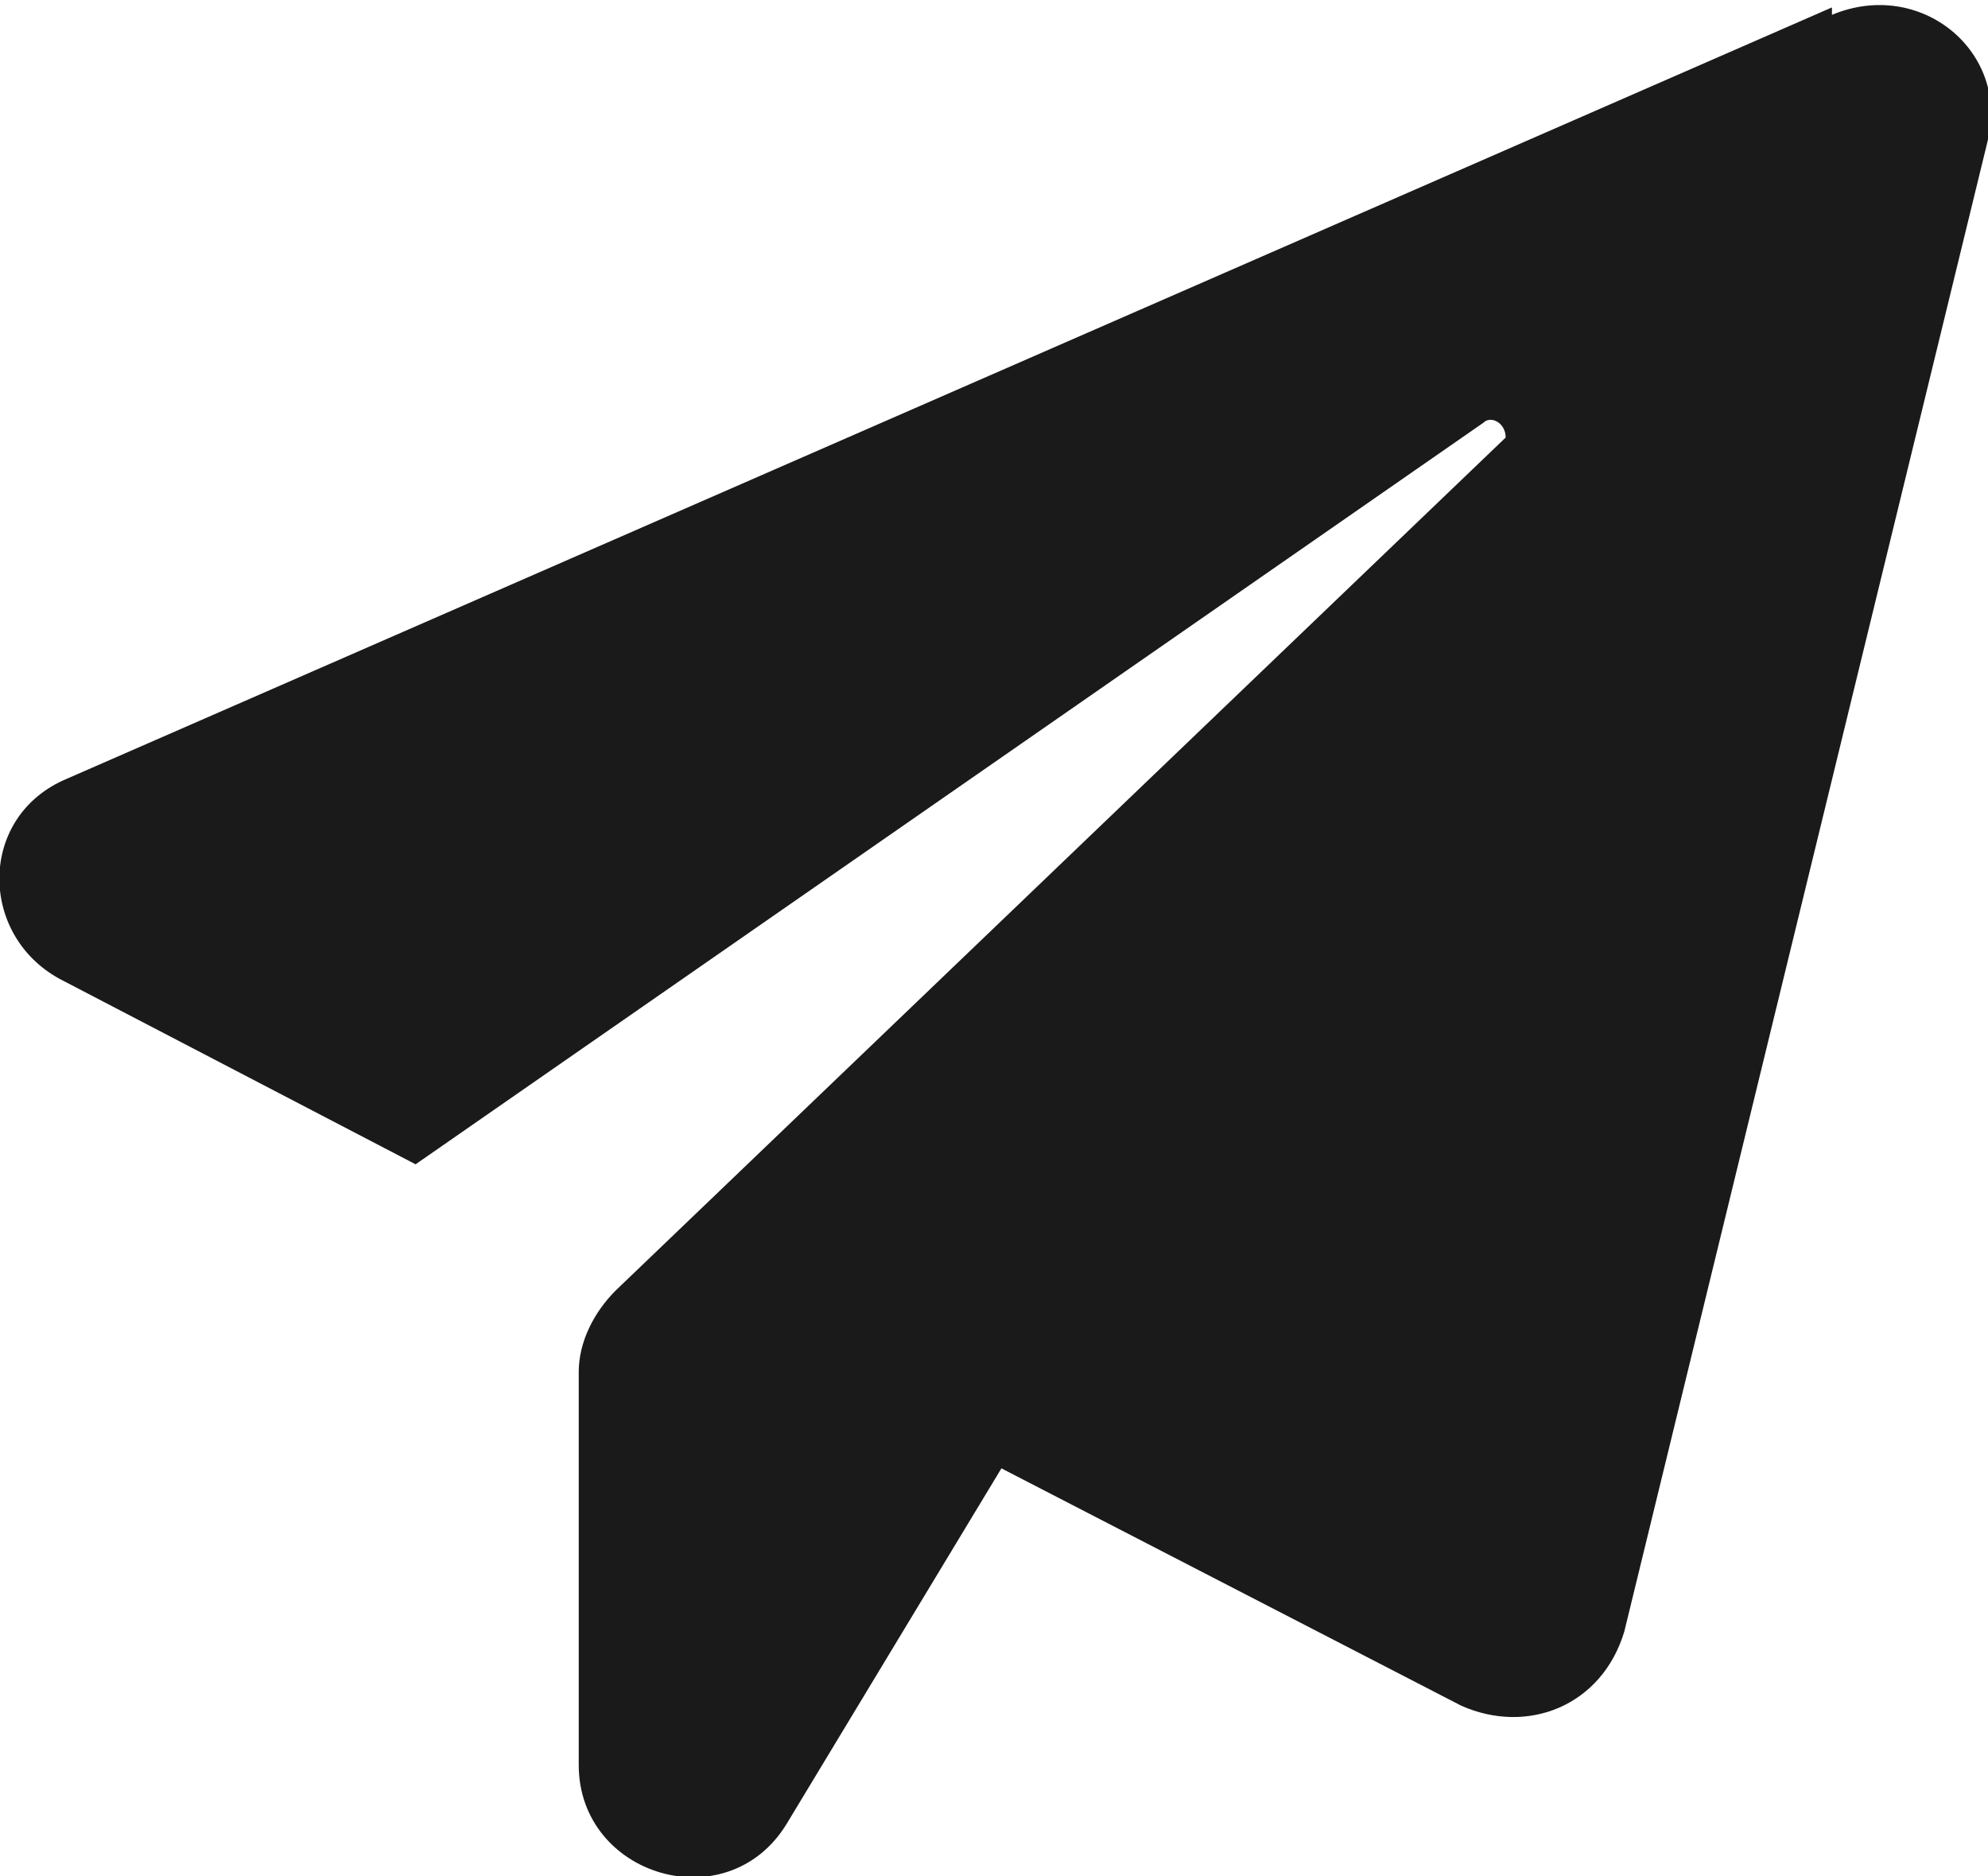 <?xml version="1.0" encoding="UTF-8"?>
<!DOCTYPE svg PUBLIC "-//W3C//DTD SVG 1.1//EN" "http://www.w3.org/Graphics/SVG/1.1/DTD/svg11.dtd">
<!-- Creator: CorelDRAW 2018 (64 Bit) -->
<svg xmlns="http://www.w3.org/2000/svg" xml:space="preserve" width="8.972mm" height="8.467mm" version="1.1" style="shape-rendering:geometricPrecision; text-rendering:geometricPrecision; image-rendering:optimizeQuality; fill-rule:evenodd; clip-rule:evenodd"
viewBox="0 0 2.68 2.53"
 xmlns:xlink="http://www.w3.org/1999/xlink">
 <defs>
  <style type="text/css">
   <![CDATA[
    .fil0 {fill:#1A1A1A;fill-rule:nonzero}
   ]]>
  </style>
 </defs>
 <g id="Camada_x0020_1">
  <path class="fil0" d="M2.47 0.01l-2.38 1.04c-0.12,0.05 -0.12,0.21 -0.01,0.27l0.48 0.25 1.44 -1c0.01,-0.01 0.03,0 0.03,0.02l-1.2 1.15c-0.03,0.03 -0.05,0.07 -0.05,0.11l0 0.53c0,0.15 0.2,0.21 0.28,0.08l0.29 -0.48 0.62 0.32c0.09,0.04 0.19,-0 0.22,-0.1l0.49 -2.01c0.03,-0.12 -0.09,-0.22 -0.21,-0.17z"/>
 </g>
</svg>
